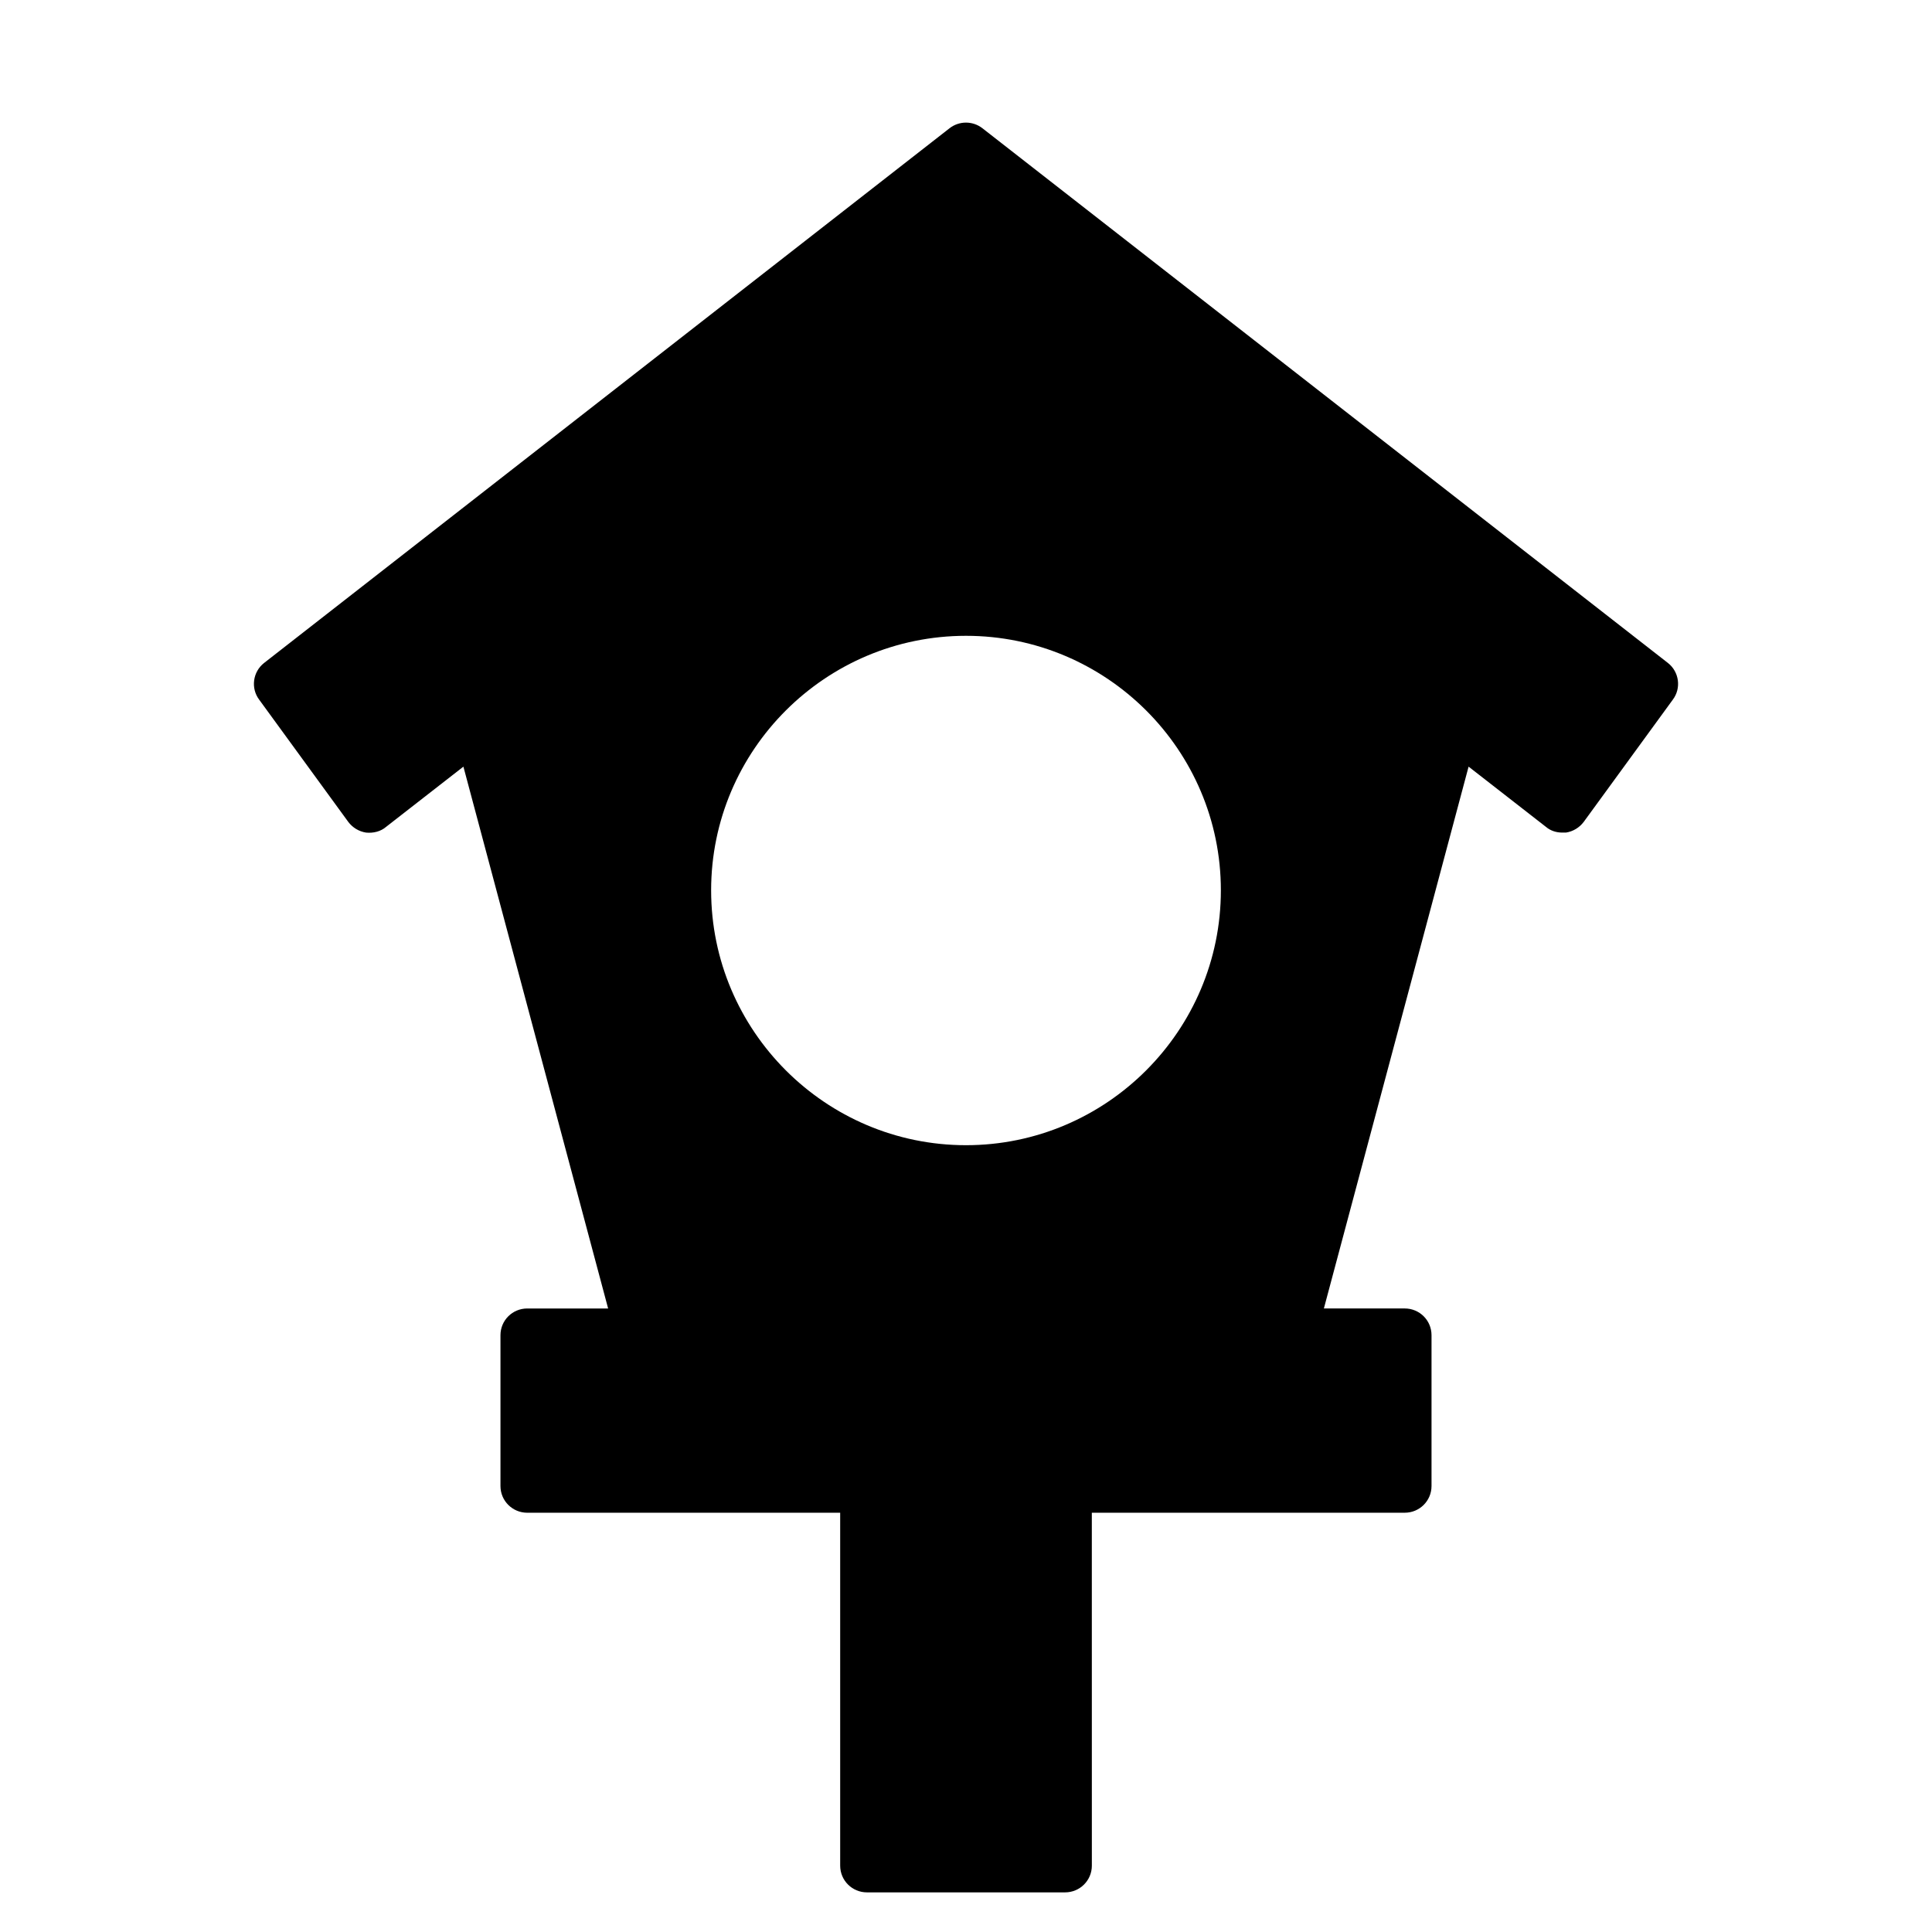<?xml version="1.0" encoding="UTF-8"?>
<!-- Uploaded to: ICON Repo, www.iconrepo.com, Generator: ICON Repo Mixer Tools -->
<svg fill="#000000" width="800px" height="800px" version="1.1" viewBox="144 144 512 512" xmlns="http://www.w3.org/2000/svg">
 <path d="m586 319.68-181.66-141.7c-2.551-1.984-6.141-1.984-8.691 0l-181.65 141.7c-3.023 2.363-3.59 6.707-1.32 9.73l23.617 32.402c1.133 1.512 2.832 2.551 4.723 2.836 1.891 0.188 3.871-0.285 5.289-1.512l20.5-15.965 38.352 143.59h-21.445c-3.871 0-7.086 3.117-7.086 7.086v39.957c0 3.969 3.211 7.086 7.086 7.086h82.941v93.52c0 3.969 3.211 7.086 7.086 7.086h52.523c3.871 0 7.086-3.117 7.086-7.086l-0.008-93.523h82.938c3.875 0 7.086-3.117 7.086-7.086v-39.957c0-3.969-3.211-7.086-7.086-7.086h-21.441l38.352-143.59 20.5 15.965c1.227 1.039 2.738 1.512 4.344 1.512h0.945c1.891-0.285 3.59-1.324 4.723-2.836l23.617-32.402c2.269-3.019 1.703-7.363-1.32-9.727zm-186 127.81c-37.219 0-67.543-30.324-67.543-67.543s30.324-67.449 67.543-67.449 67.543 30.23 67.543 67.449c0 37.223-30.324 67.543-67.543 67.543z"/>
</svg>
